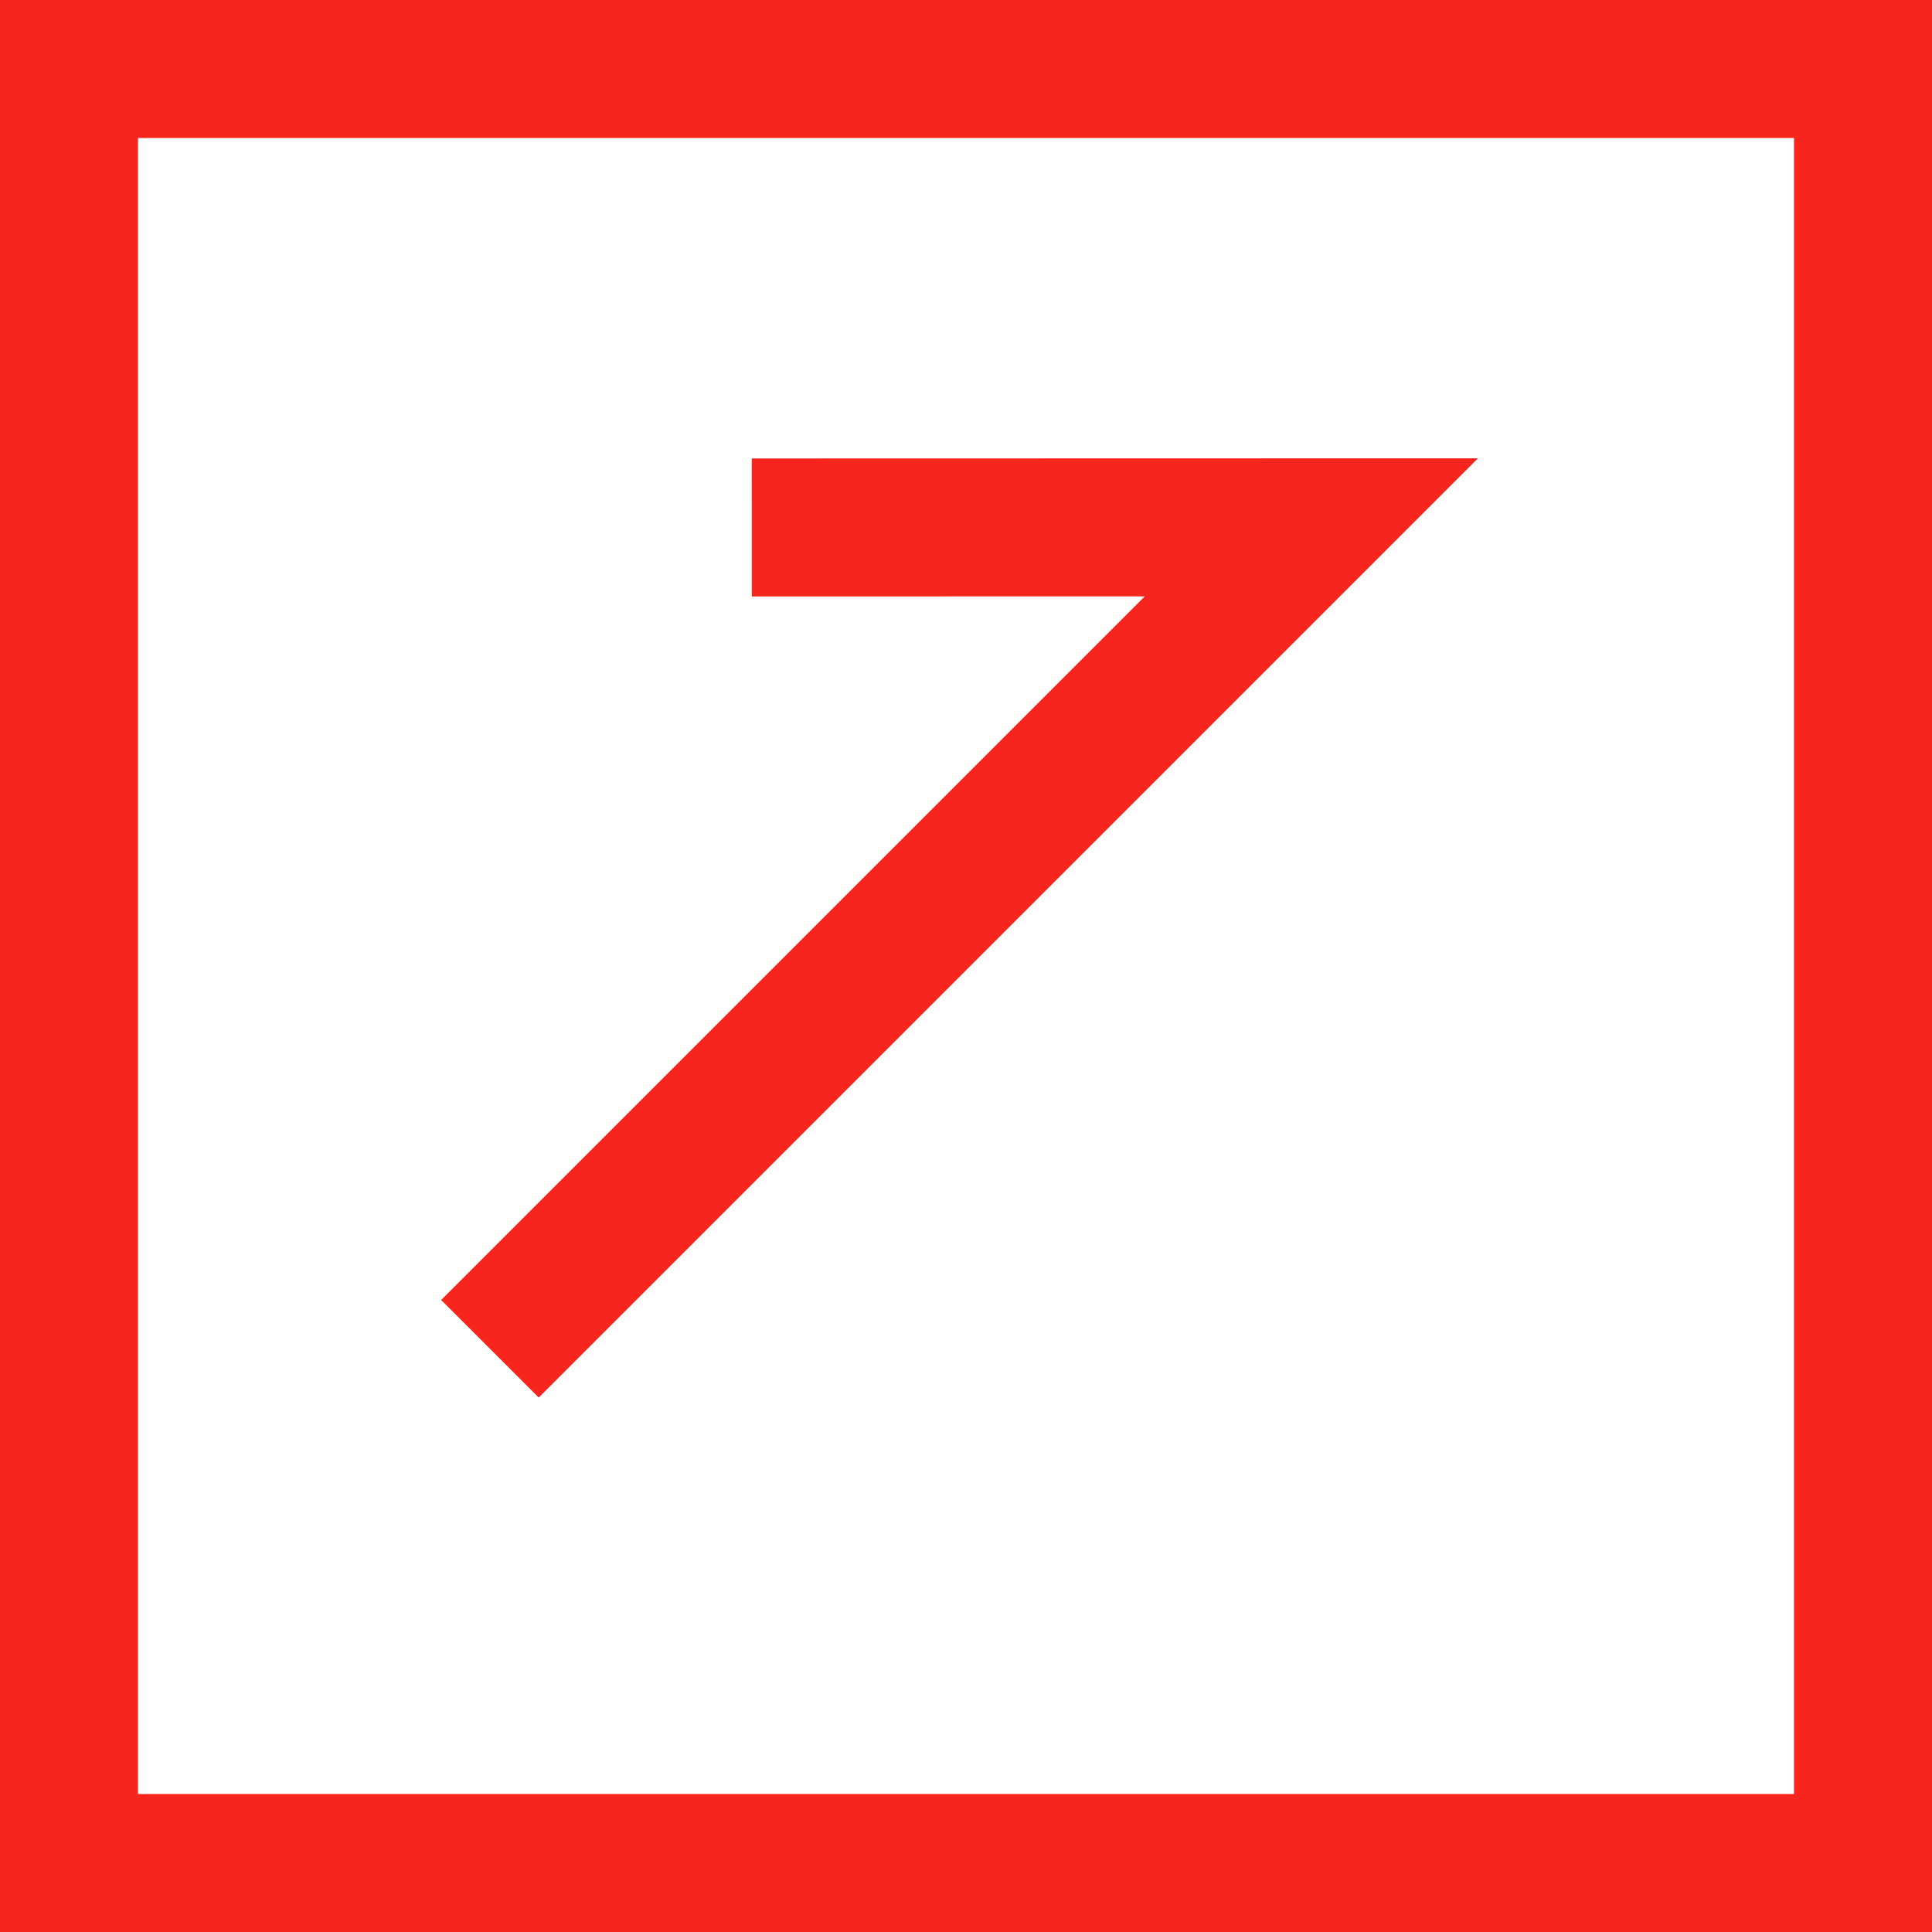 <svg xmlns="http://www.w3.org/2000/svg" width="21" height="21" viewBox="0 0 21 21"><g transform="translate(0.252)"><path d="M0,4.3H12.627L8.325,0" transform="translate(2.033 11.62) rotate(-45)" fill="none" stroke="#f6251d" stroke-width="1.5"/><g transform="translate(-0.252)" fill="none" stroke="#f6251d" stroke-width="1.5"><rect width="21" height="21" stroke="none"/><rect x="0.75" y="0.75" width="19.5" height="19.5" fill="none"/></g></g></svg>